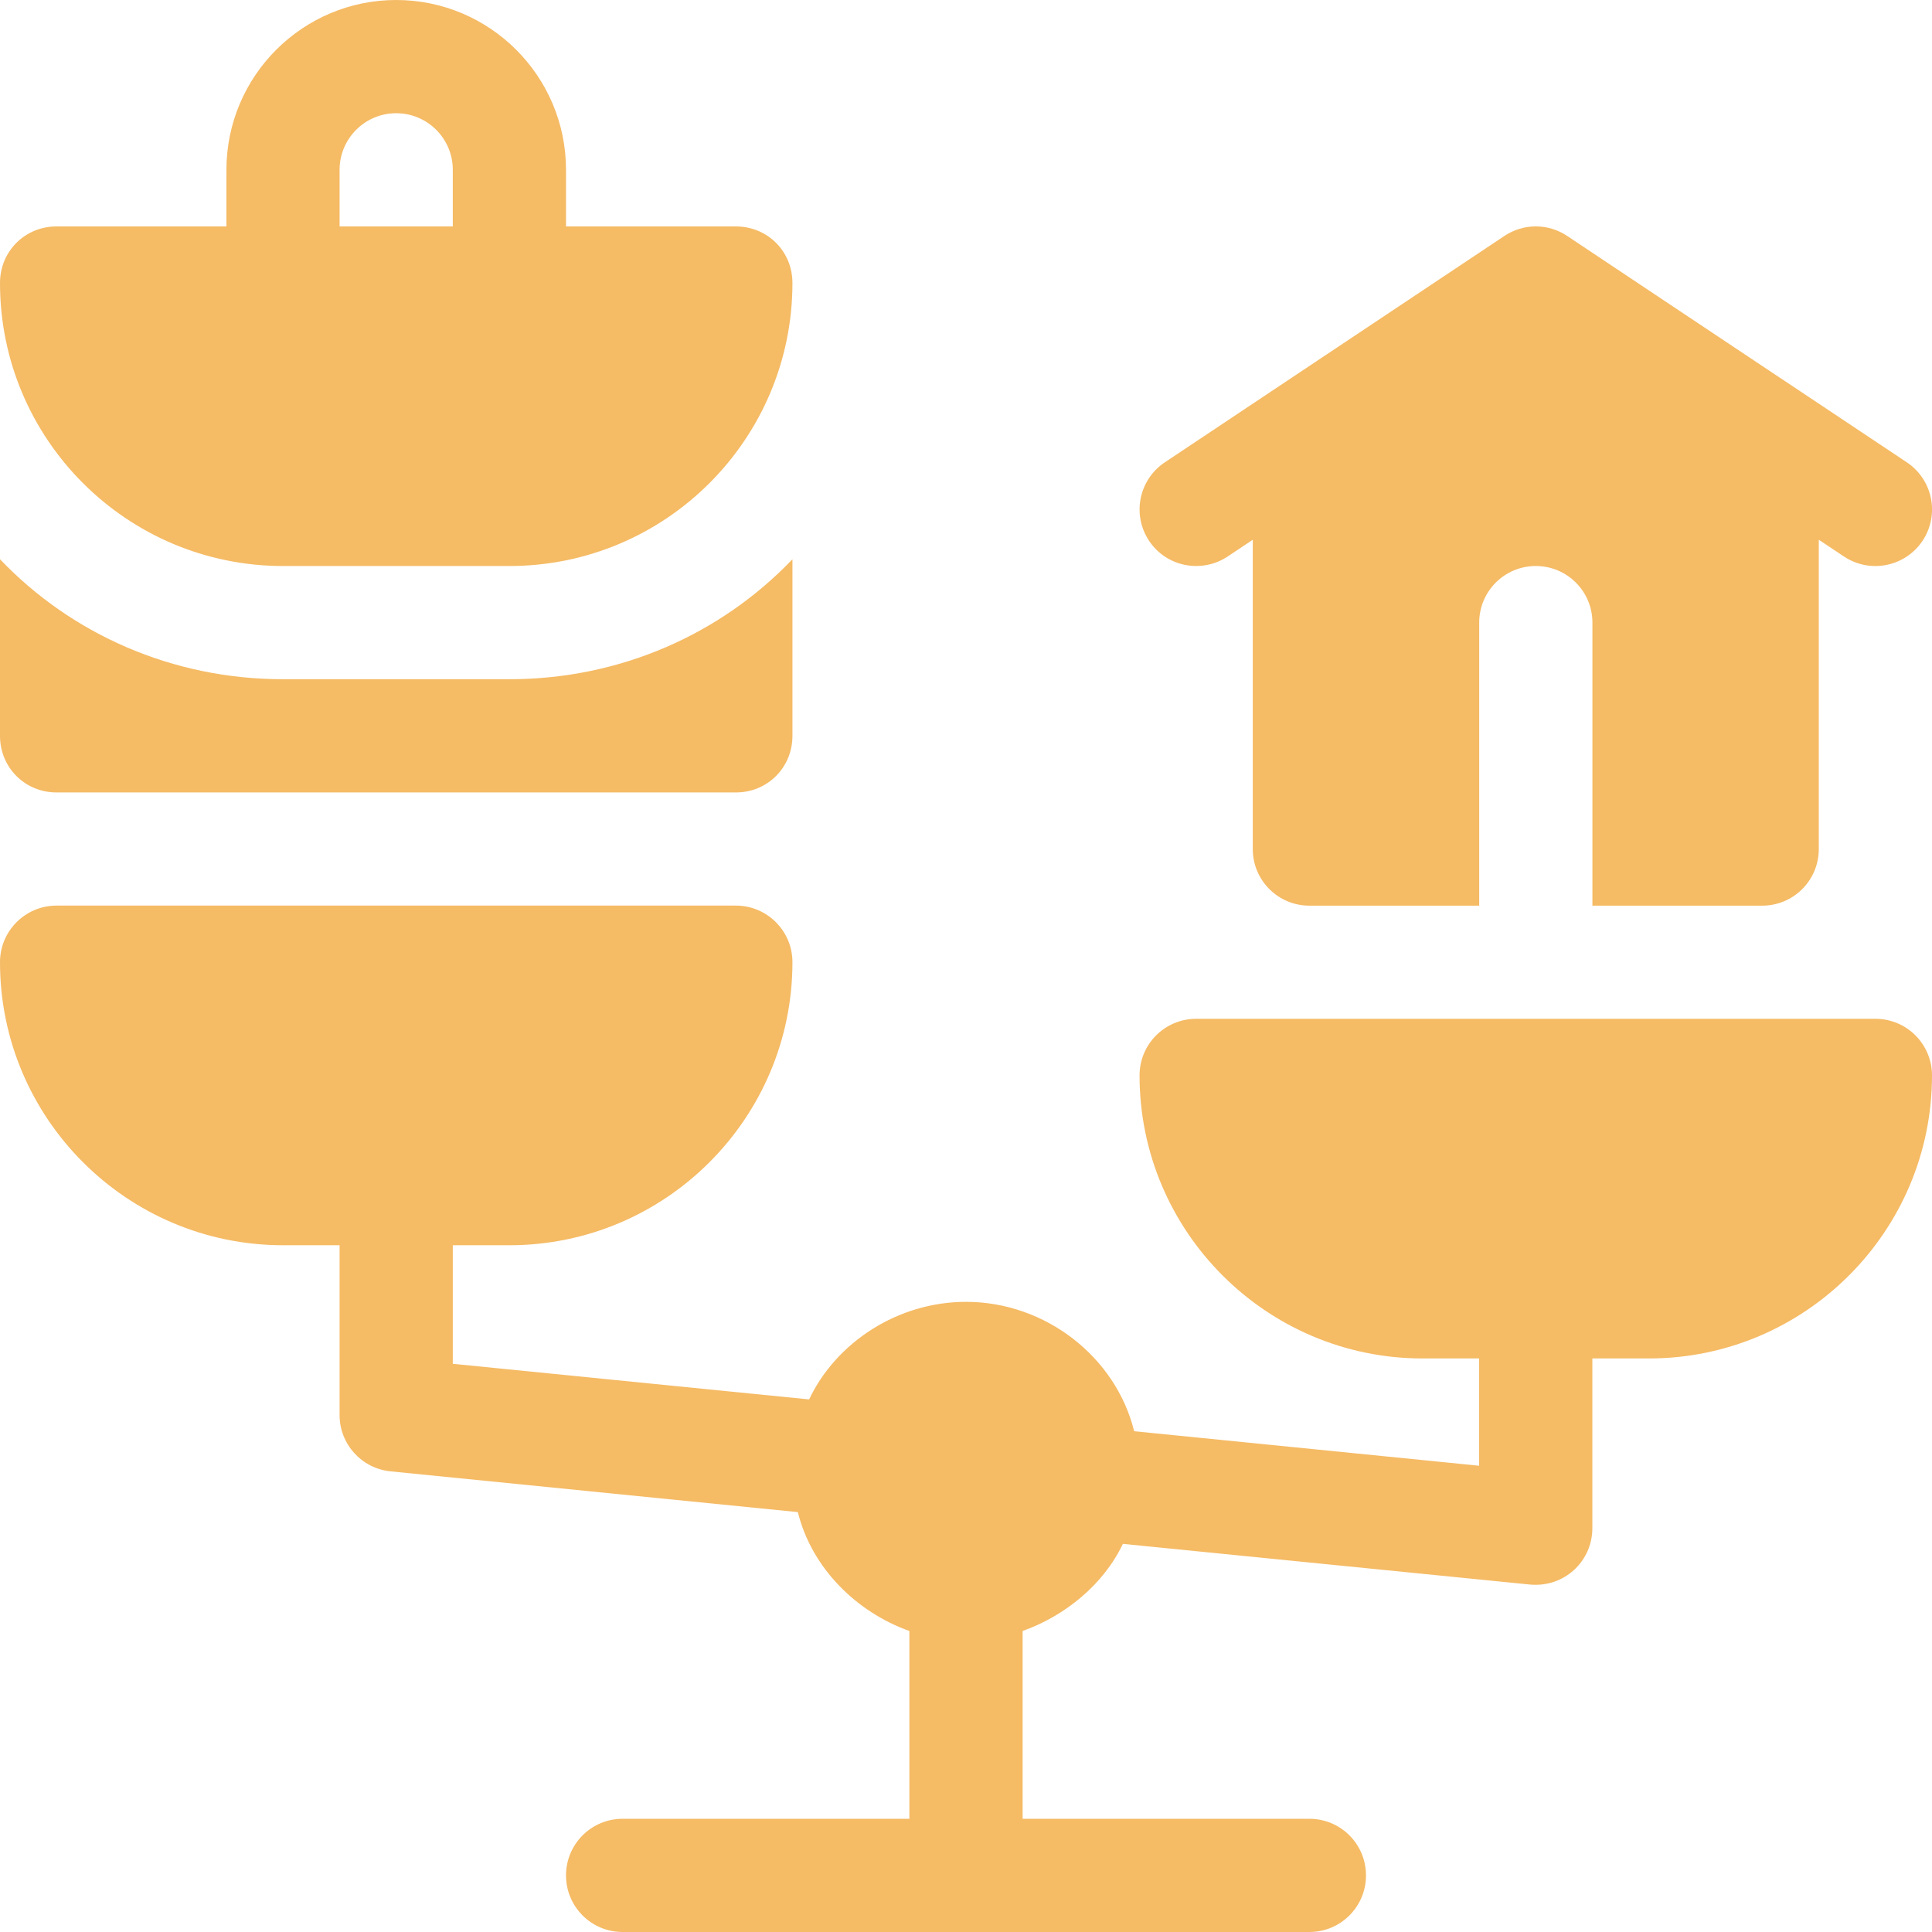 <svg width="30" height="30" viewBox="0 0 30 30" fill="none" xmlns="http://www.w3.org/2000/svg">
<g clip-path="url(#clip0_1184_346)">
<path d="M27.363 14.063C27.849 14.063 28.242 13.67 28.242 13.184V8.381L28.634 8.642C29.045 8.914 29.587 8.796 29.853 8.398C30.122 7.994 30.013 7.449 29.609 7.179L24.335 3.664C24.04 3.466 23.656 3.466 23.36 3.664L18.087 7.179C17.683 7.449 17.574 7.994 17.843 8.398C18.111 8.801 18.656 8.91 19.062 8.642L19.453 8.381V13.184C19.453 13.67 19.847 14.063 20.332 14.063H22.969V9.668C22.969 9.182 23.362 8.789 23.848 8.789C24.334 8.789 24.727 9.182 24.727 9.668V14.063H27.363V14.063Z" fill="#F5BB65"/>
<path d="M0.879 12.305H11.426C11.918 12.305 12.305 11.918 12.305 11.426V8.684C11.197 9.844 9.633 10.547 7.91 10.547H4.395C2.672 10.547 1.107 9.844 0 8.684V11.426C0 11.918 0.387 12.305 0.879 12.305Z" fill="#F5BB65"/>
<path d="M4.395 8.789H7.91C10.336 8.789 12.305 6.82 12.305 4.395C12.305 3.902 11.918 3.516 11.426 3.516H8.789V2.637C8.789 1.183 7.606 0 6.152 0C4.698 0 3.516 1.183 3.516 2.637V3.516H0.879C0.387 3.516 0 3.902 0 4.395C0 6.82 1.969 8.789 4.395 8.789ZM5.273 2.637C5.273 2.152 5.667 1.758 6.152 1.758C6.637 1.758 7.031 2.152 7.031 2.637V3.516H5.273V2.637Z" fill="#F5BB65"/>
<path d="M29.121 15.82H18.574C18.088 15.82 17.695 16.213 17.695 16.699C17.695 19.122 19.667 21.094 22.09 21.094H22.968V22.76L17.611 22.224C17.328 21.074 16.236 20.215 15 20.215C13.948 20.215 12.987 20.838 12.564 21.73L7.031 21.177V19.336H7.91C10.333 19.336 12.305 17.365 12.305 14.941C12.305 14.456 11.912 14.062 11.426 14.062H0.879C0.393 14.062 0 14.456 0 14.941C0 17.365 1.972 19.336 4.395 19.336H5.273V21.973C5.273 22.424 5.616 22.803 6.065 22.847L12.389 23.48C12.601 24.342 13.294 25.031 14.121 25.326V28.242H9.668C9.182 28.242 8.789 28.635 8.789 29.121C8.789 29.607 9.182 30 9.668 30H20.332C20.818 30 21.211 29.607 21.211 29.121C21.211 28.635 20.818 28.242 20.332 28.242H15.879V25.326C16.541 25.09 17.137 24.602 17.436 23.973L23.76 24.605C24.024 24.628 24.261 24.541 24.437 24.382C24.622 24.215 24.726 23.978 24.726 23.73V21.094H25.605C28.028 21.094 30 19.122 30 16.699C30 16.213 29.607 15.82 29.121 15.82V15.82Z" fill="#F5BB65"/>
</g>
<defs>
<clipPath id="clip0_1184_346">
<rect width="30" height="30" fill="white"/>
</clipPath>
</defs>
</svg>

